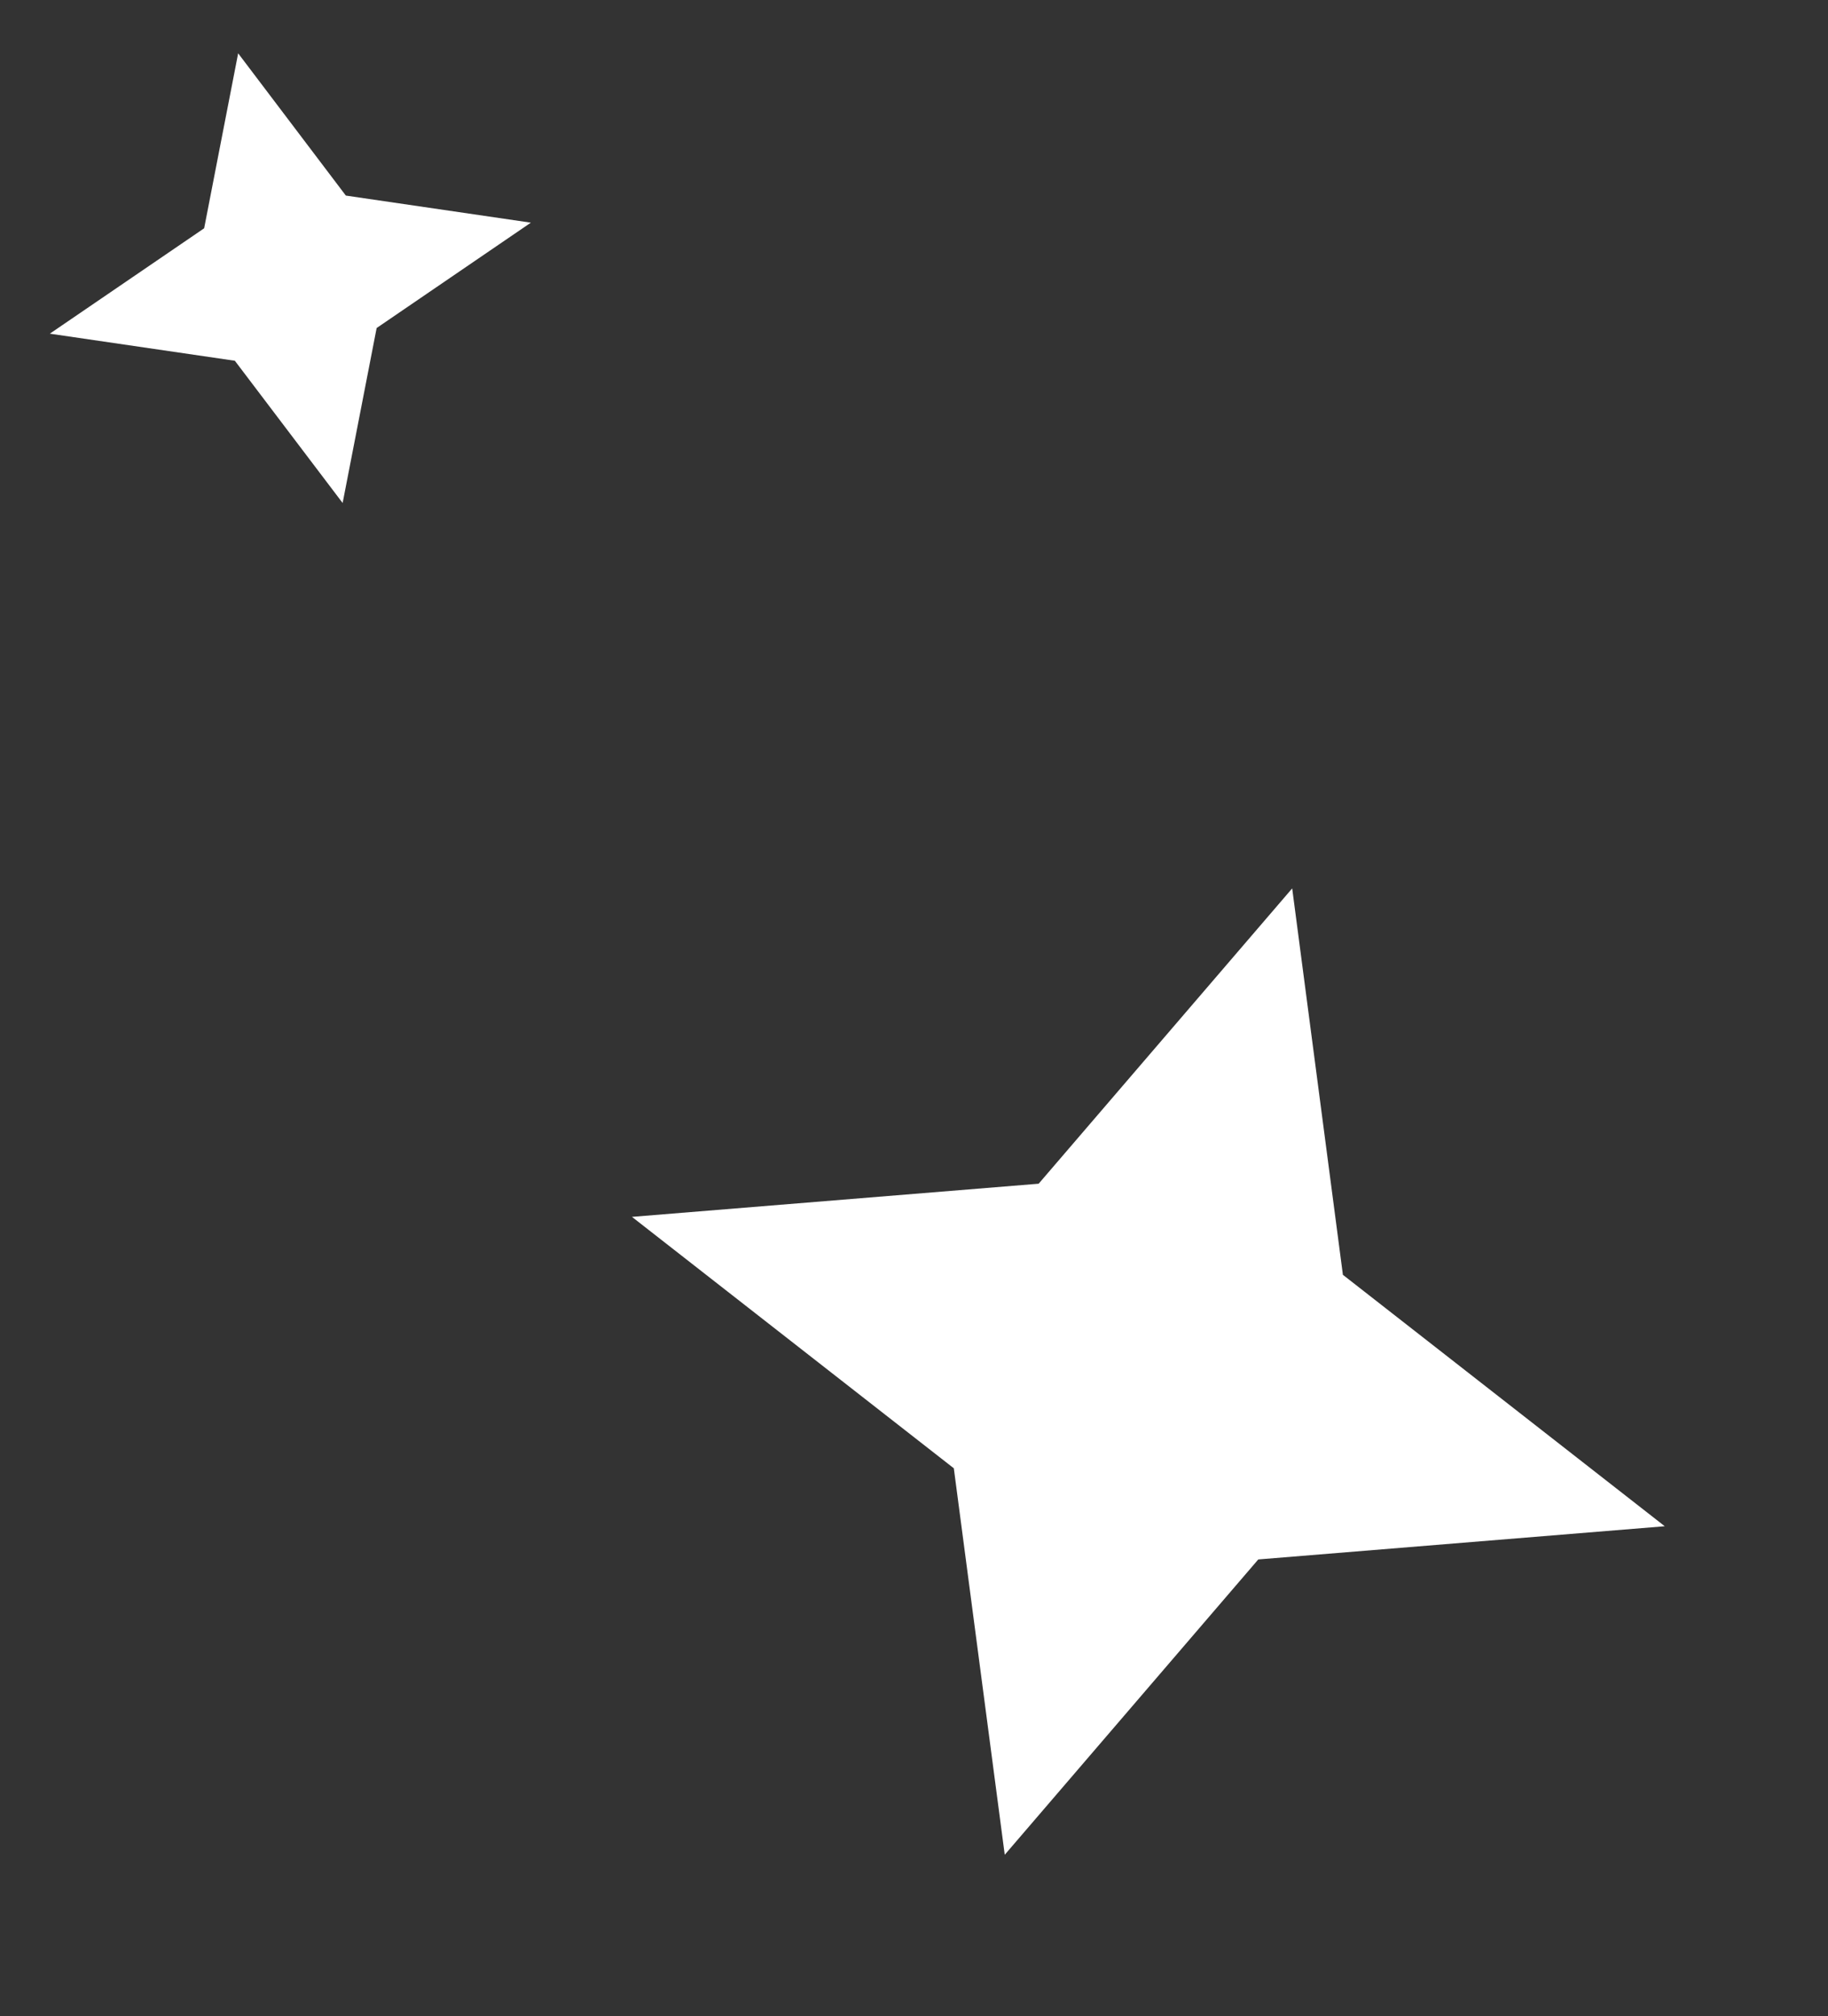 <?xml version="1.0" encoding="UTF-8"?> <svg xmlns="http://www.w3.org/2000/svg" width="78" height="86" viewBox="0 0 78 86" fill="none"><rect x="0" y="0" width="78" height="86" fill="#333333" stroke="none"/><path d="M57.301 54.374L71.035 65.098L53.69 66.514L42.872 79.11L40.699 62.626L26.965 51.902L44.319 50.488L55.137 37.892L57.301 54.374Z" fill="white"></path><path d="M14.757 8.342L22.652 9.497L16.071 13.991L14.62 21.454L10.021 15.387L2.126 14.232L8.711 9.737L10.162 2.274L14.757 8.342Z" fill="white"></path></svg> 